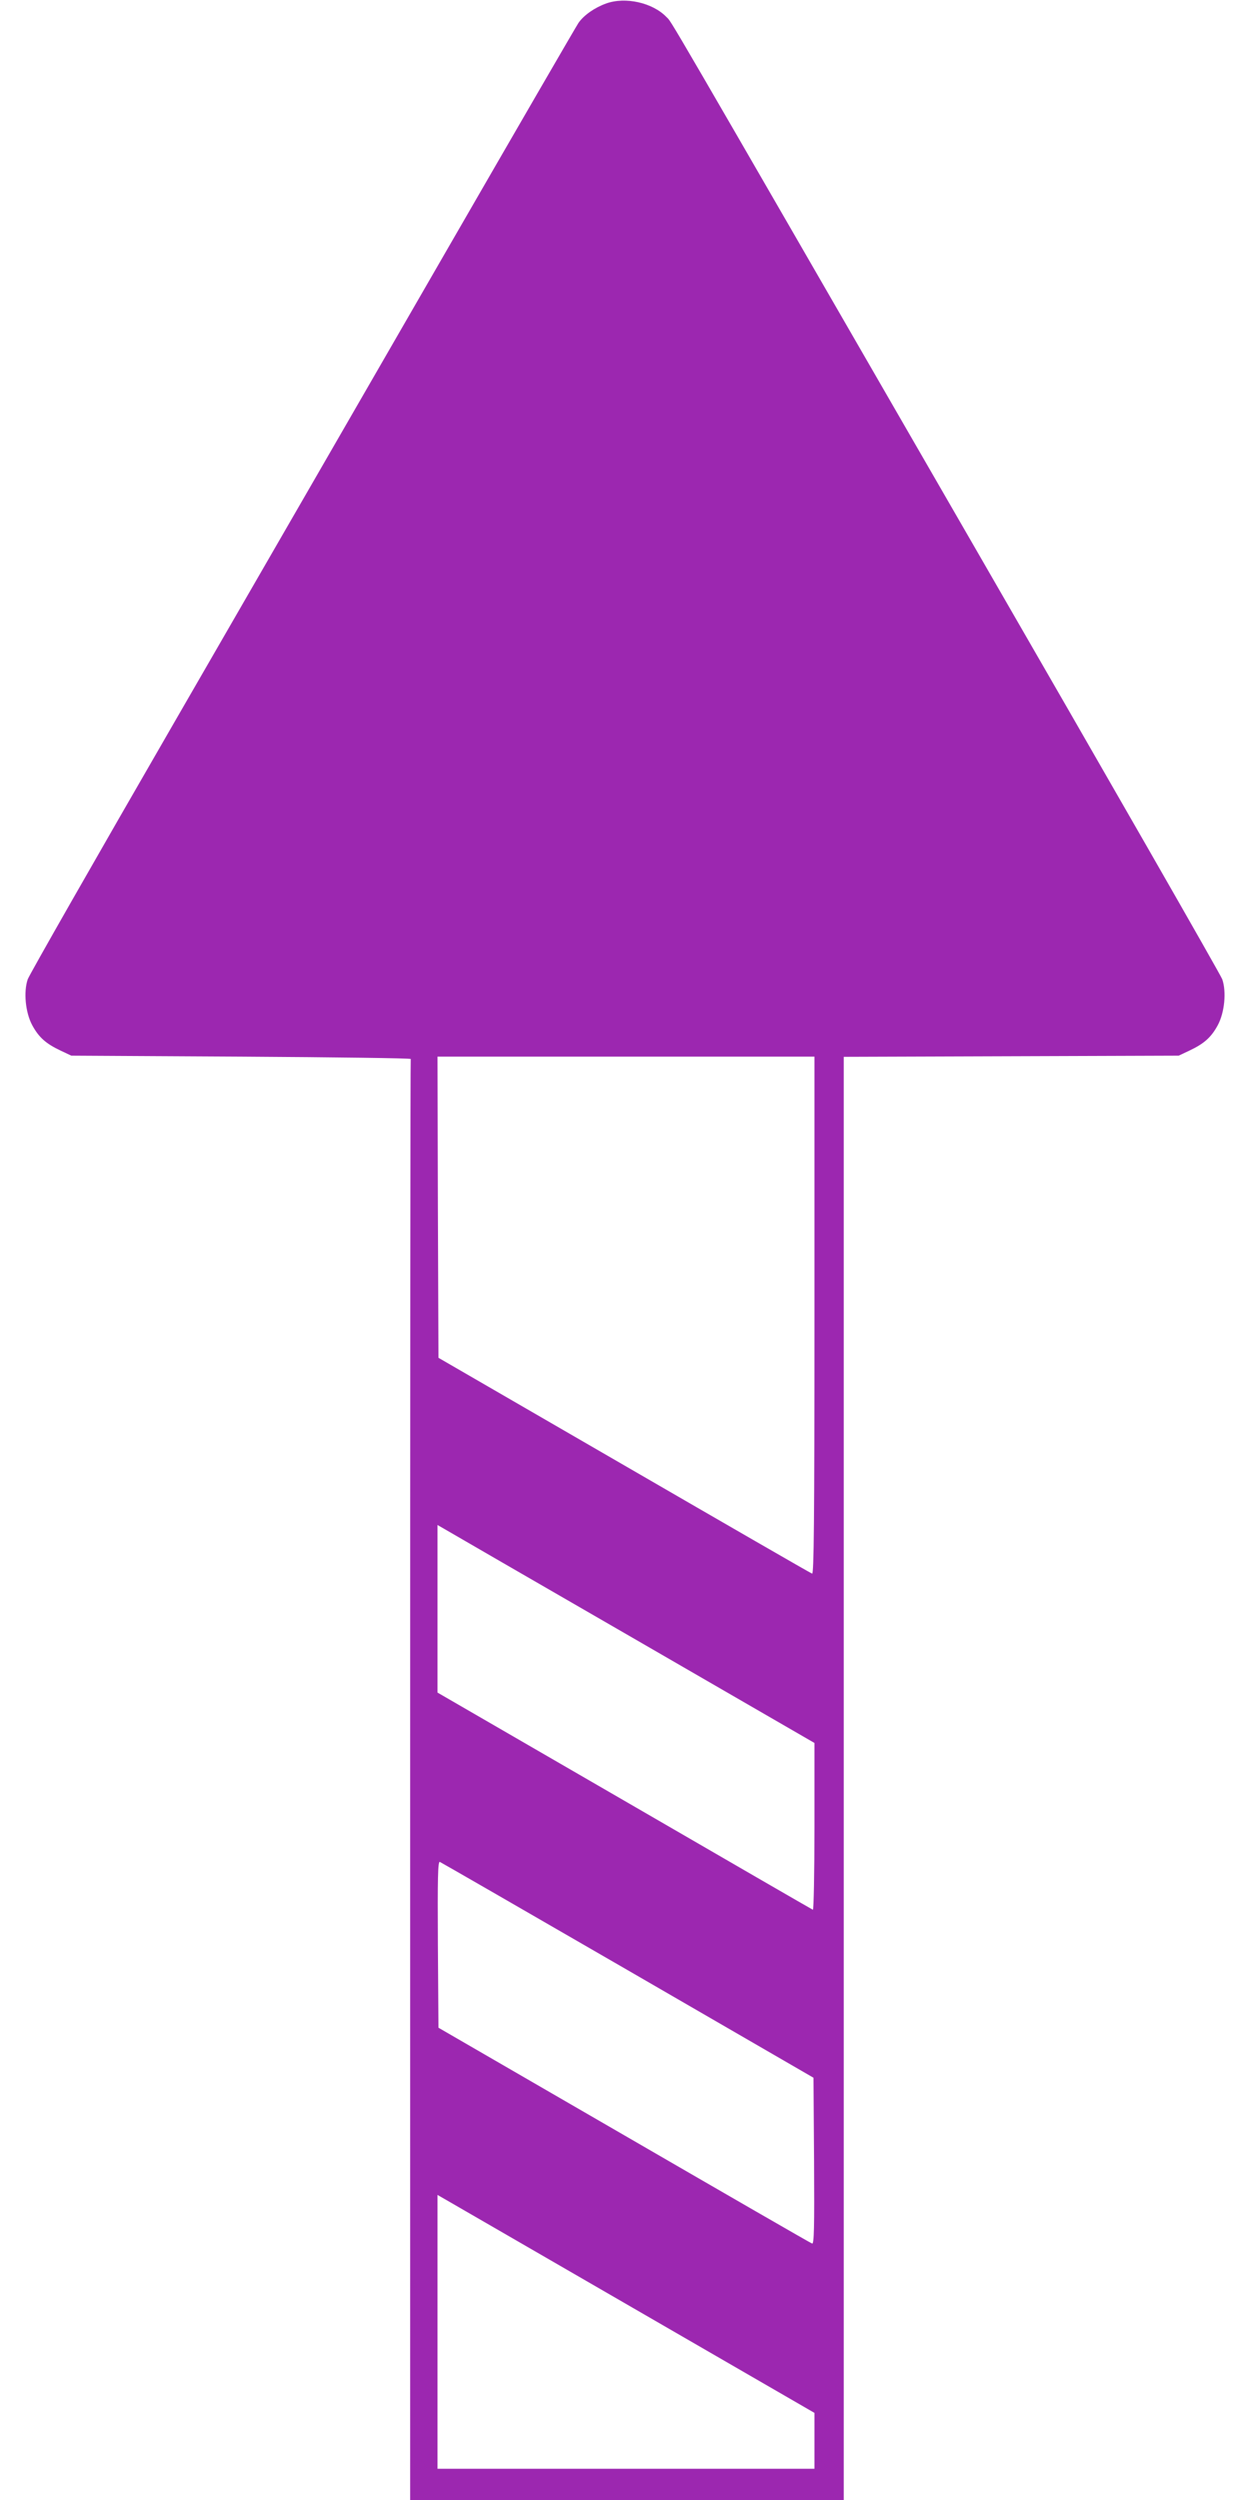 <?xml version="1.0" standalone="no"?>
<!DOCTYPE svg PUBLIC "-//W3C//DTD SVG 20010904//EN"
 "http://www.w3.org/TR/2001/REC-SVG-20010904/DTD/svg10.dtd">
<svg version="1.0" xmlns="http://www.w3.org/2000/svg"
 width="640pt" height="1280pt" viewBox="0 0 640 1280"
 preserveAspectRatio="xMidYMid meet">
<g transform="translate(0,1280) scale(0.1,-0.1)"
fill="#9c27b0" stroke="none">
<path d="M3103 12782 c-58 -21 -113 -59 -141 -99 -11 -16 -314 -539 -674
-1163 -360 -624 -987 -1711 -1393 -2414 -406 -703 -745 -1297 -753 -1320 -22
-64 -12 -170 23 -235 34 -63 71 -95 145 -130 l55 -26 870 -5 c479 -3 869 -8
868 -12 -2 -5 -3 -1666 -3 -3693 l0 -3685 1110 0 1110 0 0 3695 0 3694 858 3
857 3 55 26 c74 35 111 67 145 130 35 65 45 171 23 235 -8 23 -583 1026 -1278
2230 -1626 2818 -1537 2665 -1568 2697 -70 73 -210 105 -309 69z m1067 -6718
c0 -1057 -3 -1325 -12 -1321 -7 2 -440 252 -963 555 l-950 550 -3 771 -2 771
965 0 965 0 0 -1326z m-932 -1649 l932 -539 0 -429 c0 -236 -4 -427 -8 -425
-5 2 -439 253 -965 558 l-957 554 0 429 0 429 33 -19 c17 -10 452 -262 965
-558z m-23 -1703 l950 -550 3 -427 c2 -341 0 -426 -10 -422 -7 2 -440 252
-963 555 l-950 550 -3 427 c-2 341 0 426 10 422 7 -3 441 -253 963 -555z m23
-1727 l932 -539 0 -143 0 -143 -965 0 -965 0 0 701 0 701 33 -19 c17 -10 452
-261 965 -558z"/>
</g>
</svg>

